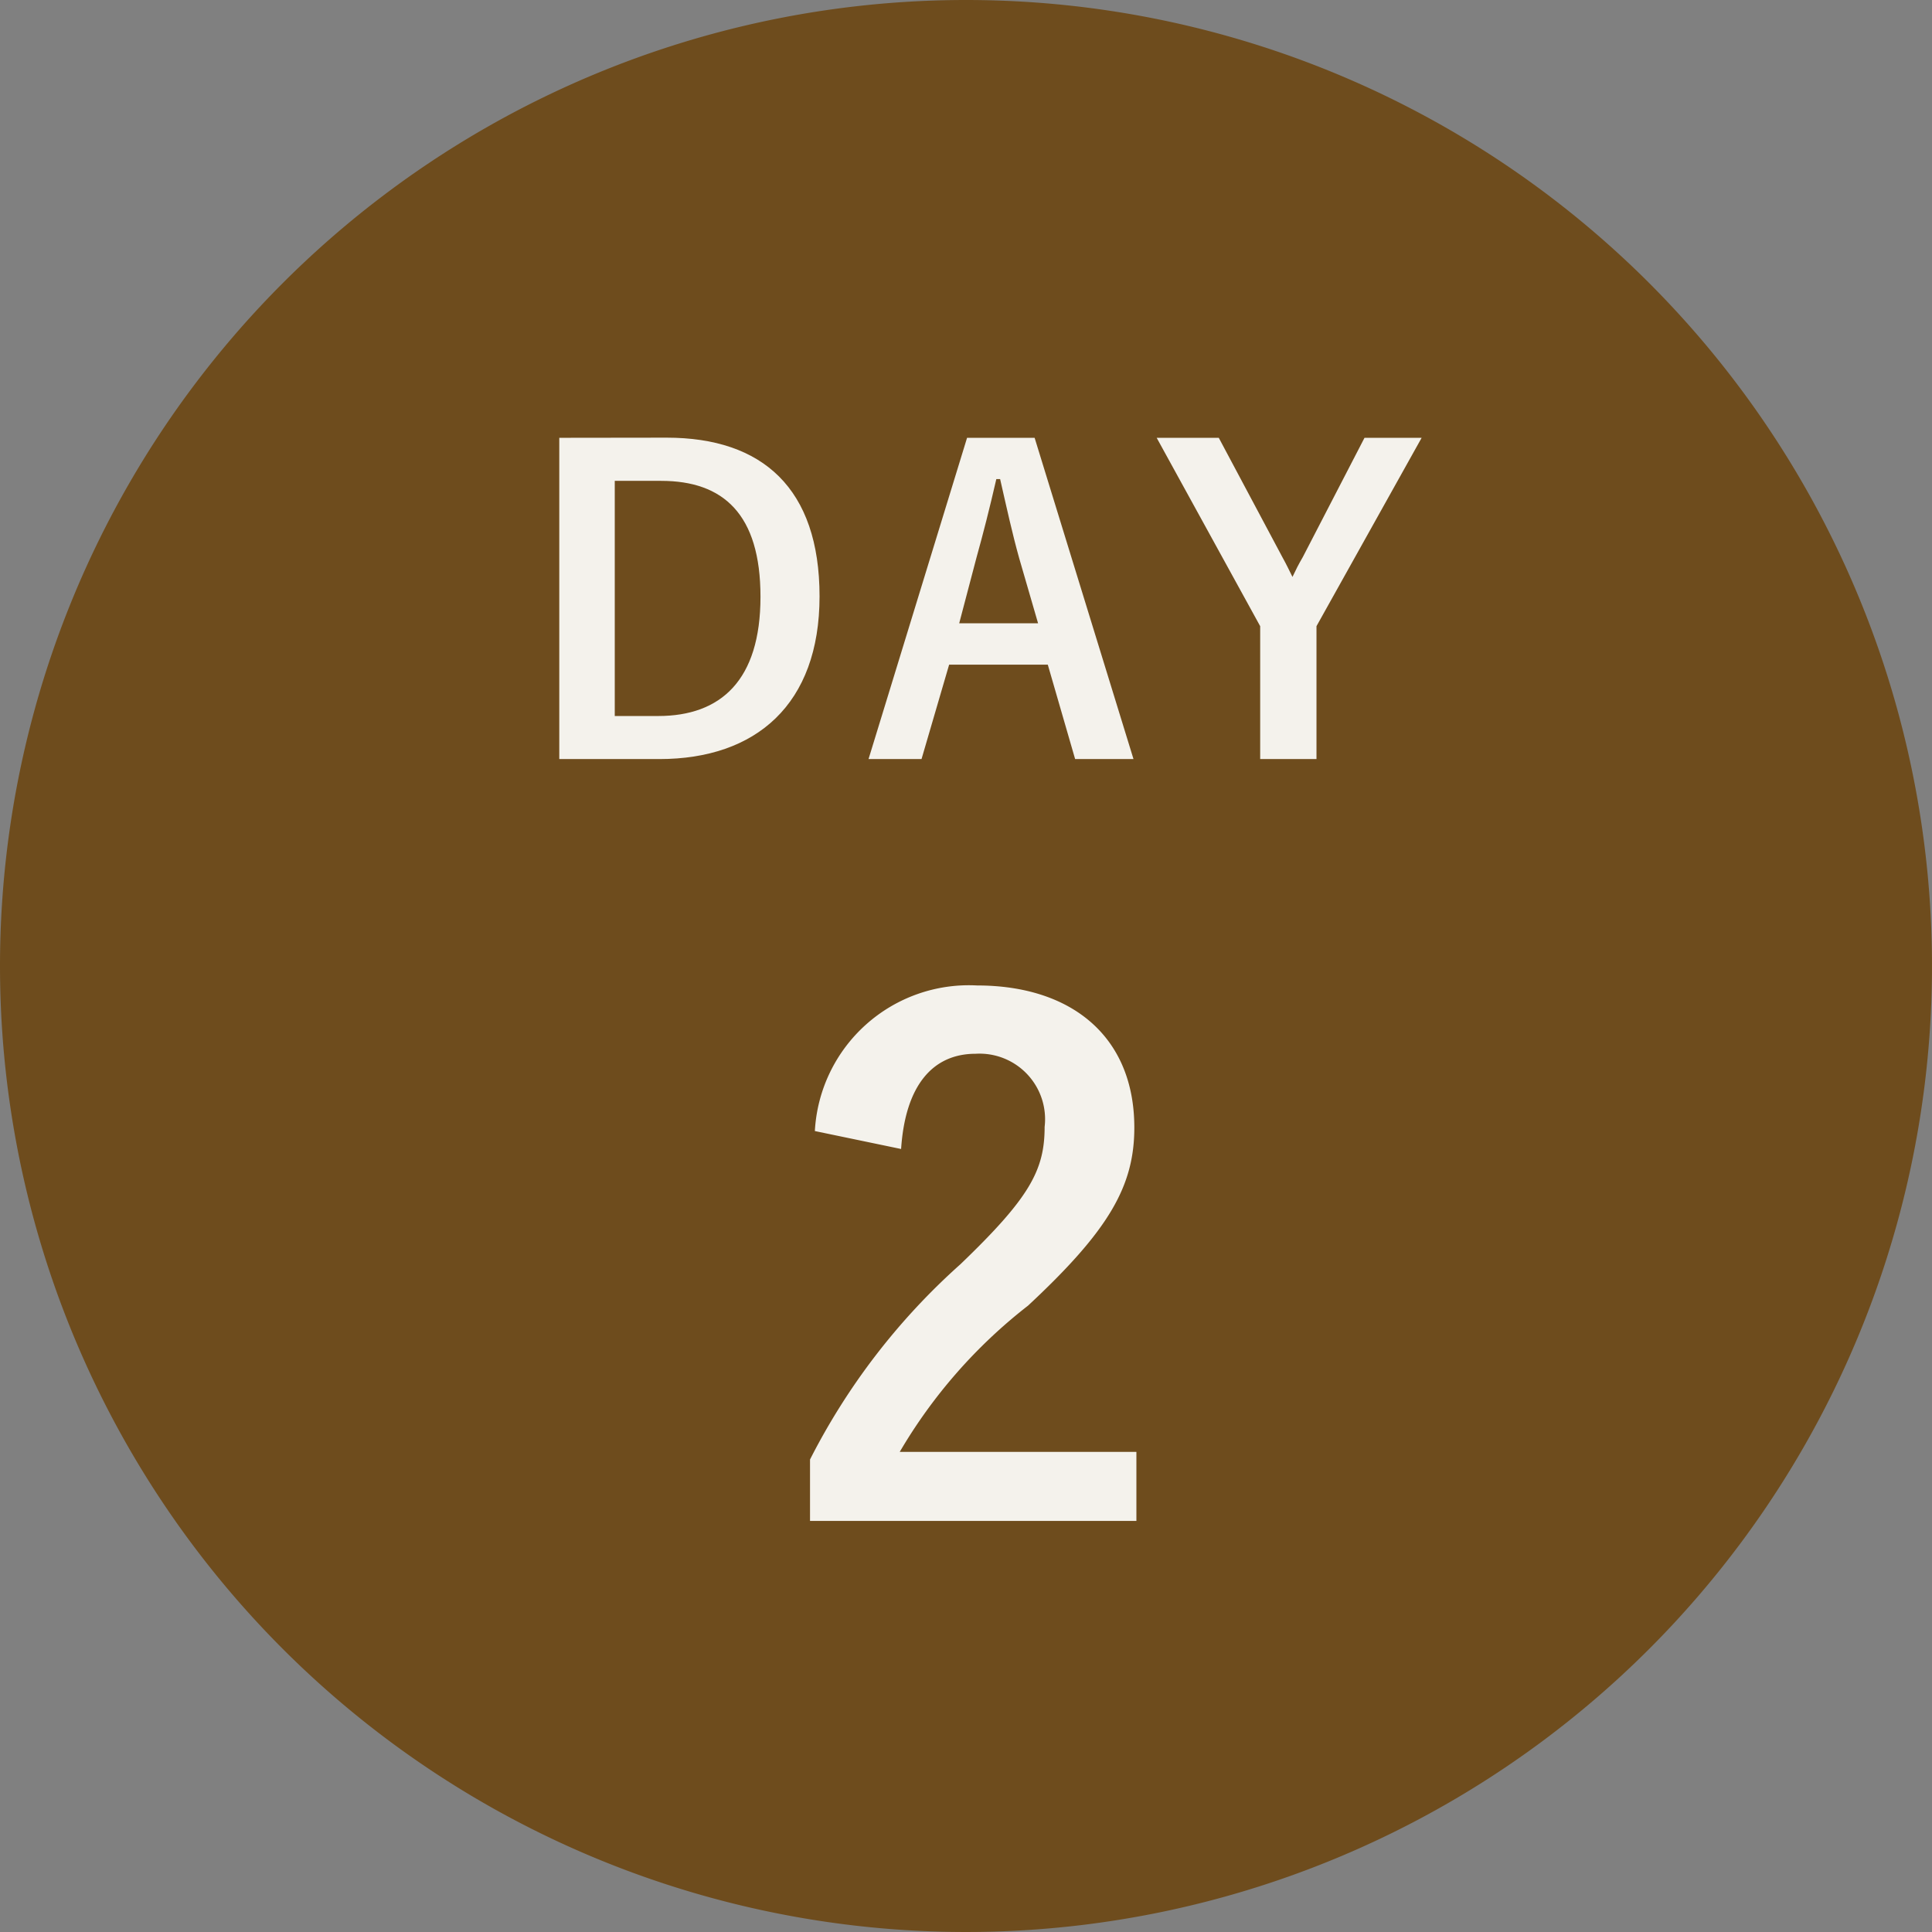 <svg id="day2_on" xmlns="http://www.w3.org/2000/svg" width="56" height="56" viewBox="0 0 56 56">
  <rect x="0" y="0" width="56" height="56" fill="#808080" stroke="none"/>
  <path id="パス_3663" data-name="パス 3663" d="M28,0A28,28,0,1,1,0,28,28,28,0,0,1,28,0Z" fill="#6e4c1d"/>
  <path id="パス_3664" data-name="パス 3664" d="M-12.078-9.288V.024h2.9c2.8,0,4.644-1.584,4.644-4.716s-1.656-4.6-4.428-4.6ZM-10.47-8.04h1.344c1.8,0,2.88.96,2.88,3.36,0,2.424-1.152,3.456-2.964,3.456h-1.26ZM1.7-9.288H-.258L-3.114.024h1.536l.8-2.736H2.082L2.874.024H4.566Zm.1,5.376H-.486l.5-1.9c.2-.72.372-1.392.576-2.28H.7c.2.876.348,1.56.552,2.292ZM12.918-9.288H11.262L9.474-5.832c-.132.228-.192.348-.3.576-.108-.216-.168-.348-.288-.564L7.038-9.288h-1.8l3,5.46V.024H9.87V-3.828Z" transform="translate(28.289 21.978)" fill="#f4f2ec"/>
  <path id="パス_3667" data-name="パス 3667" d="M-2.17-10.74c.12-1.82.9-2.76,2.16-2.76a1.9,1.9,0,0,1,2,2.12c0,1.26-.44,2.06-2.44,3.98A19.314,19.314,0,0,0-4.81-1.74V.04H4.65v-2H-2.21A14.923,14.923,0,0,1,1.51-6.2c2.34-2.18,3.08-3.46,3.08-5.16,0-2.64-1.82-4.12-4.56-4.12a4.471,4.471,0,0,0-4.7,4.22Z" transform="translate(28.289 44.044)" fill="#f4f2ec"/>
</svg>
